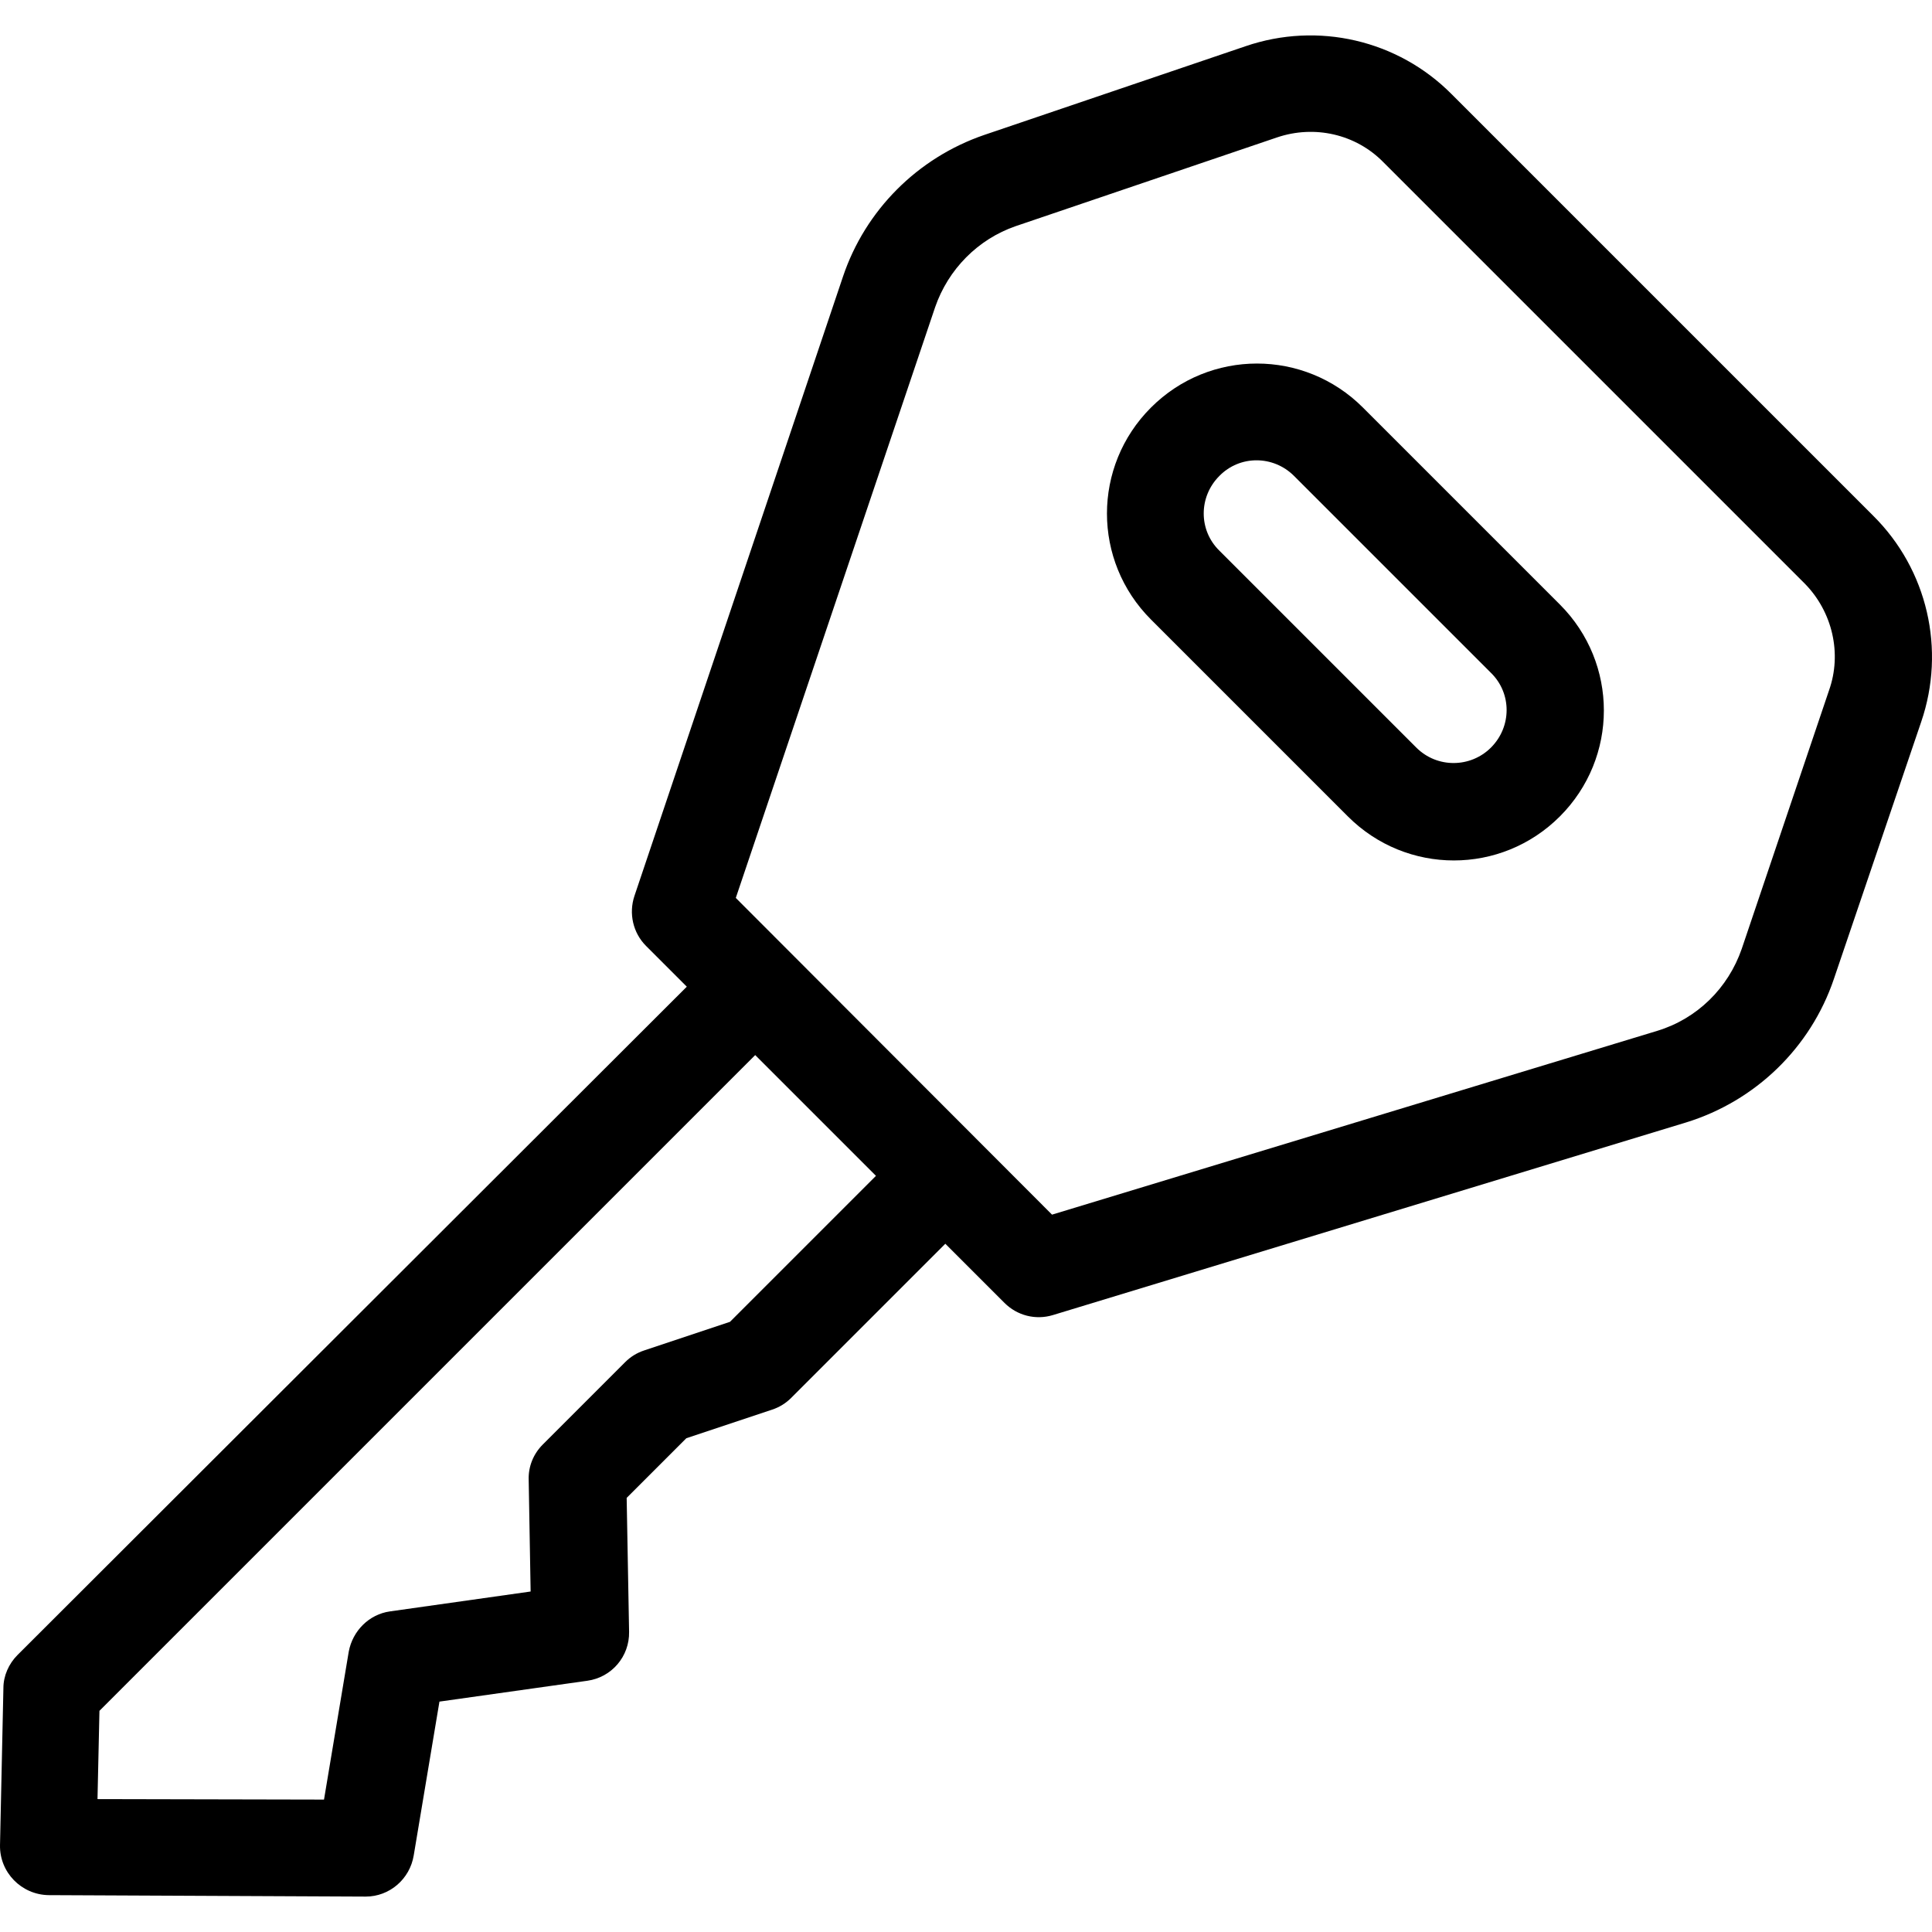 <?xml version="1.0" encoding="iso-8859-1"?>
<!-- Generator: Adobe Illustrator 19.0.0, SVG Export Plug-In . SVG Version: 6.00 Build 0)  -->
<svg version="1.1" id="Capa_1" xmlns="http://www.w3.org/2000/svg" xmlns:xlink="http://www.w3.org/1999/xlink" x="0px" y="0px"
	 viewBox="0 0 398.33 398.33" style="enable-background:new 0 0 398.33 398.33;" xml:space="preserve">
<g>
	<g>
		<path d="M386.202,106.329l-86.9-86.9c-11.1-11.2-27.6-15-42.5-9.9l-53.9,18.3c-13.7,4.7-24.5,15.5-29.1,29.2l-43,127.7
			c-1.2,3.6-0.3,7.6,2.4,10.3l8.4,8.4l-138,137.8c-1.8,1.8-2.9,4.3-2.9,6.8l-0.7,32.4c-0.1,5.6,4.4,10.2,10,10.3l65.4,0.3
			c4.9,0,9.1-3.6,9.9-8.5l5.3-31.7l30.5-4.3c5-0.7,8.7-5,8.6-10.1l-0.5-27.6l12.3-12.3l17.7-5.9c1.5-0.5,2.8-1.3,3.9-2.4l31.8-31.8
			l12.2,12.2c2.6,2.6,6.4,3.6,10,2.5l130.5-39.7c14.3-4.4,25.7-15.4,30.5-29.6l18-53
			C401.202,133.929,397.402,117.429,386.202,106.329z M150.502,272.529l-17.7,5.9c-1.5,0.5-2.8,1.3-3.9,2.4l-17,17
			c-1.9,1.9-3,4.5-2.9,7.3l0.4,23l-29,4.1c-4.3,0.6-7.7,4-8.5,8.3l-5.1,30.5l-46.7-0.1l0.4-18.2l135.2-135.2l24.9,24.9
			L150.502,272.529z M377.102,142.329l-18,53.3c-2.8,8.1-9.2,14.4-17.4,16.9l-124.8,37.9l-65.2-65.3l41.1-121.8
			c2.7-7.8,8.8-14,16.6-16.7l53.9-18.3c7.7-2.6,16.2-0.7,21.9,5.1l86.9,86.9C377.802,126.129,379.802,134.729,377.102,142.329z"/>
	</g>
</g>
<g>
	<g>
		<path d="M321.602,124.629l-40.6-40.6c-12.1-12.1-31.6-12.1-43.7,0c-12.1,12.1-12.1,31.6,0,43.7l40.6,40.6
			c12.1,12.1,31.6,12.1,43.7,0C333.702,156.229,333.702,136.729,321.602,124.629z M307.402,154.129c-4.2,4.2-11.1,4.3-15.4,0
			l-40.6-40.6c-4.3-4.2-4.3-11.1,0-15.4c4.2-4.3,11.1-4.3,15.4,0l40.6,40.6C311.702,142.929,311.702,149.829,307.402,154.129z"/>
	</g>
</g>
<g>
</g>
<g>
</g>
<g>
</g>
<g>
</g>
<g>
</g>
<g>
</g>
<g>
</g>
<g>
</g>
<g>
</g>
<g>
</g>
<g>
</g>
<g>
</g>
<g>
</g>
<g>
</g>
<g>
</g>
</svg>

